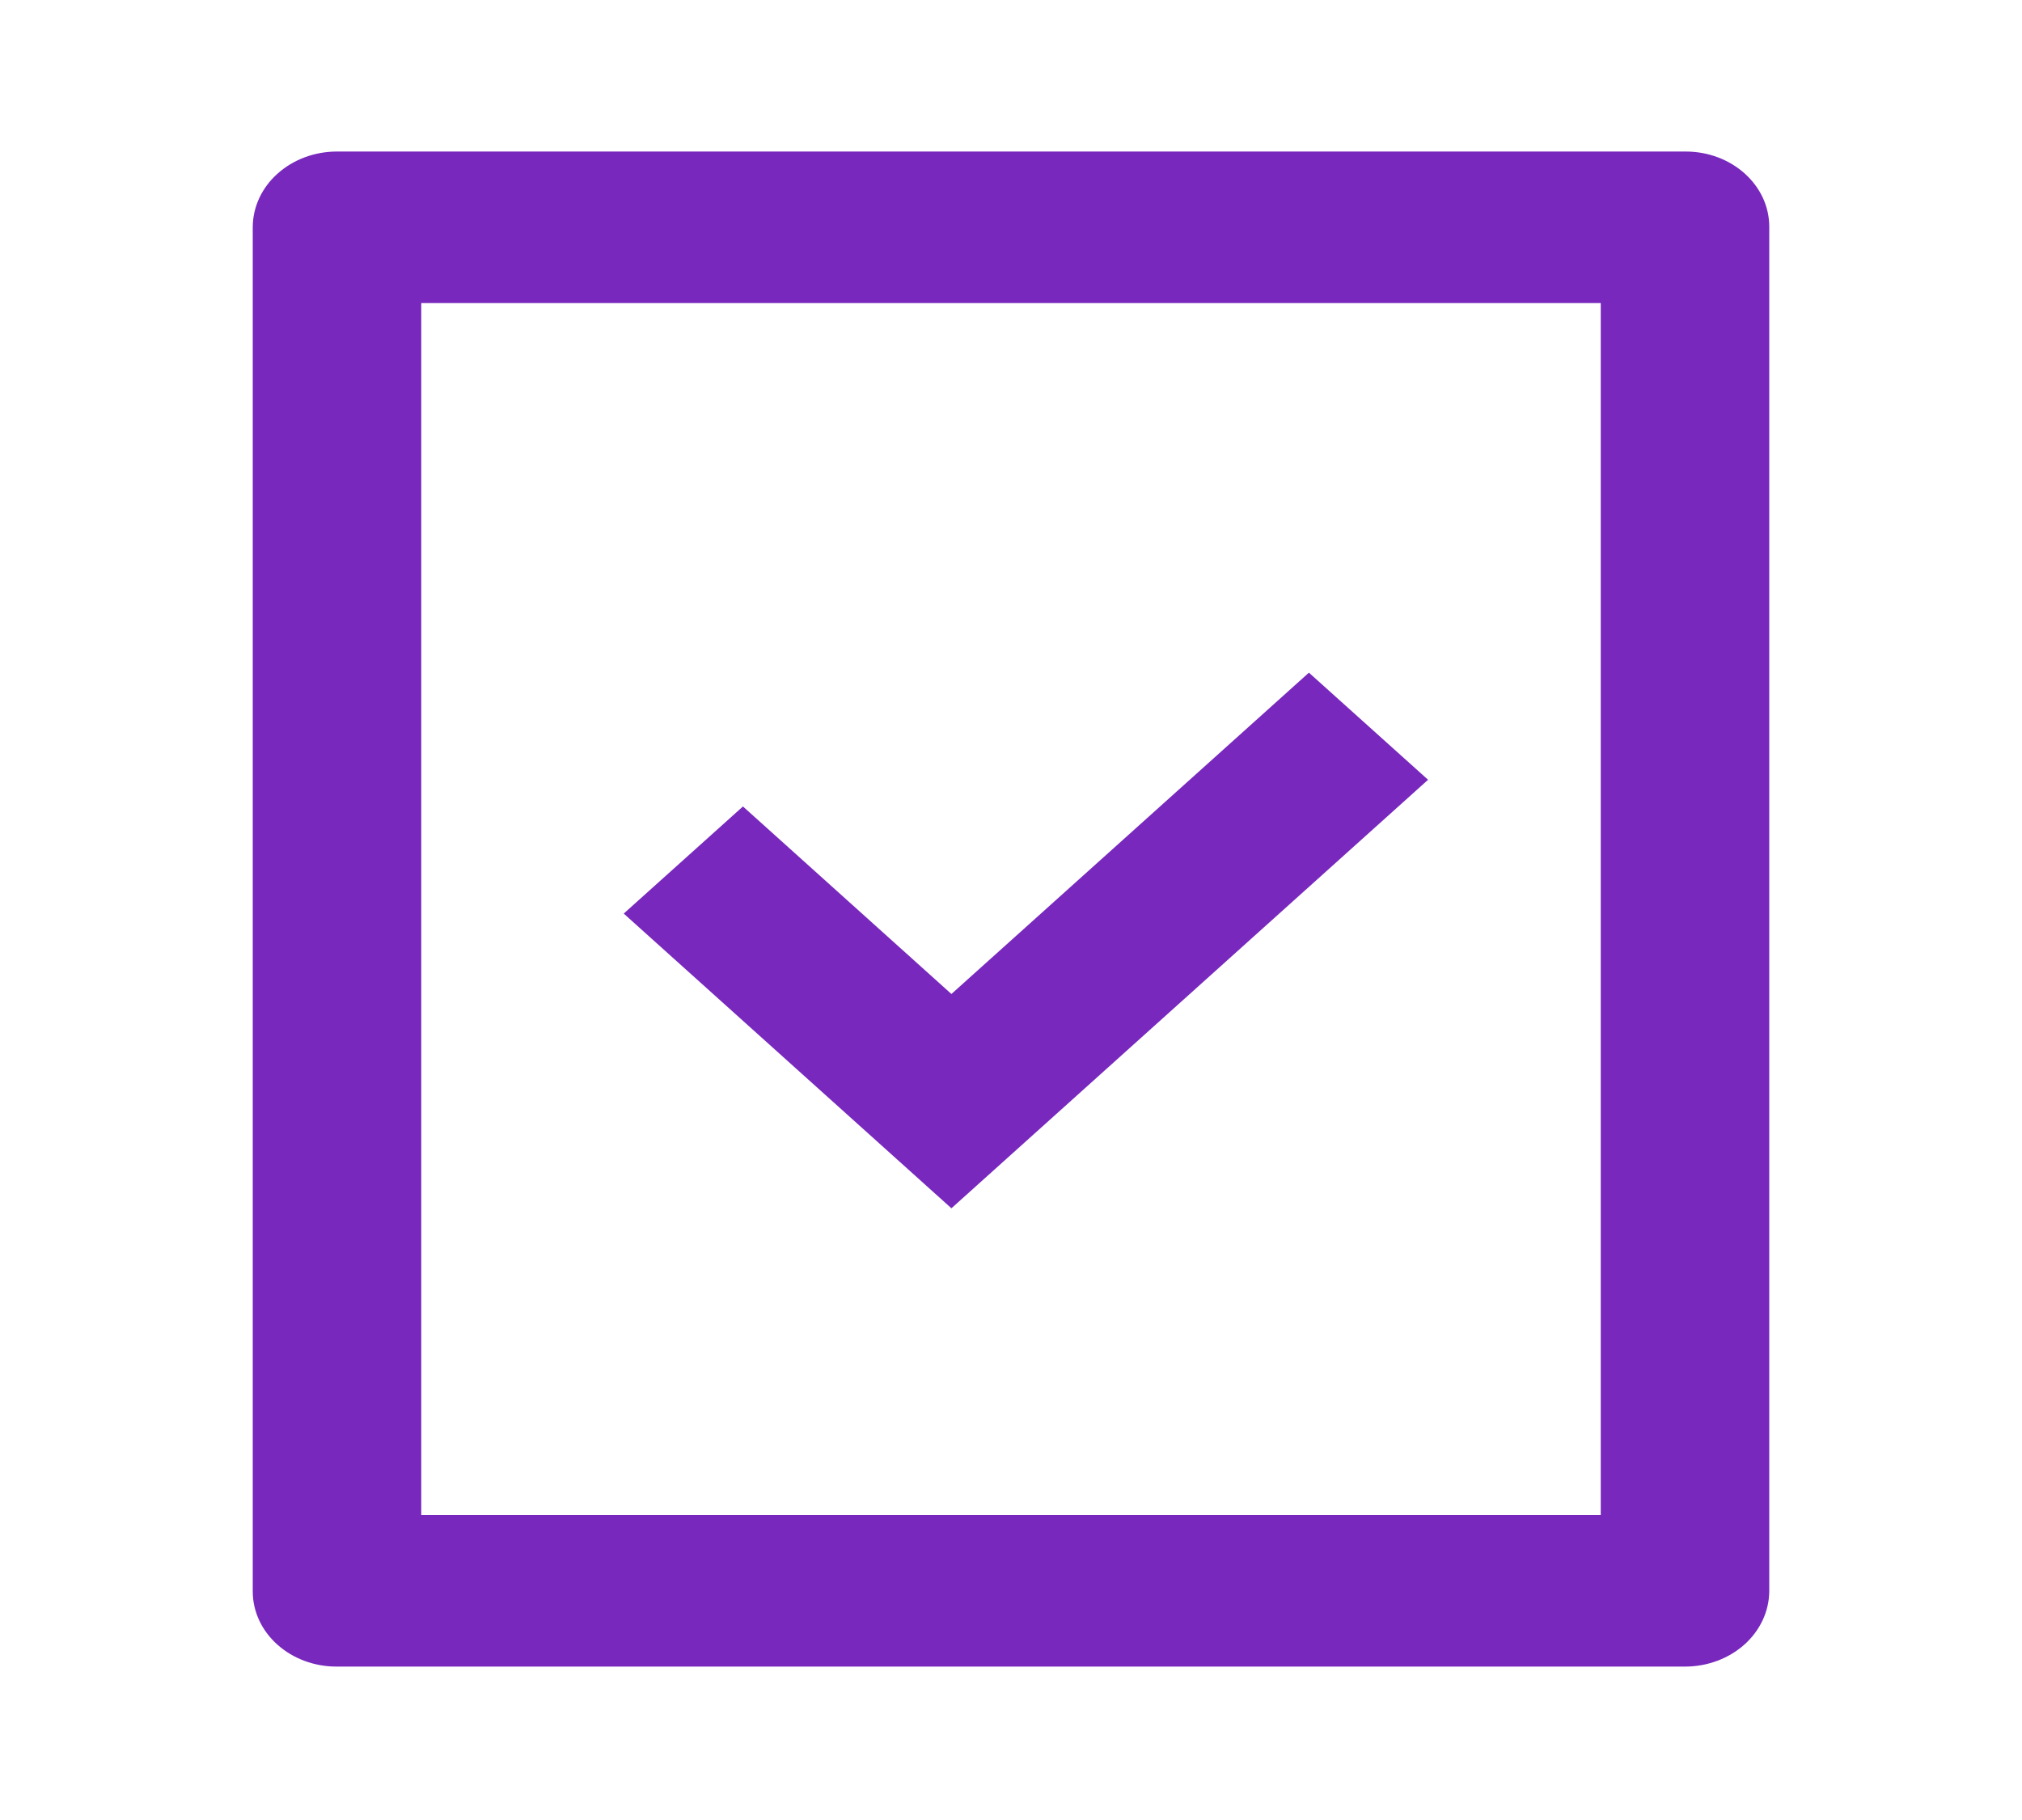 <svg width="30" height="27" viewBox="0 0 30 27" fill="none" xmlns="http://www.w3.org/2000/svg">
<g clip-path="url(#clip0_17_119)">
<path d="M26.25 3.363V23.609C26.247 23.904 26.116 24.186 25.884 24.395C25.651 24.604 25.337 24.722 25.009 24.724H4.991C4.662 24.724 4.347 24.606 4.114 24.397C3.881 24.188 3.75 23.905 3.75 23.609V3.363C3.753 3.068 3.884 2.785 4.117 2.577C4.349 2.368 4.663 2.25 4.991 2.248H25.009C25.694 2.248 26.25 2.747 26.25 3.363ZM23.75 4.496H6.25V22.476H23.75V4.496ZM14.116 14.746L19.42 9.979L21.188 11.568L14.116 17.925L9.254 13.553L11.023 11.964L14.116 14.746Z" fill="#7828BD"/>
</g>
<defs>
<clipPath id="clip0_17_119">
<rect width="30" height="26.971" fill="white"/>
</clipPath>
</defs>
</svg>
